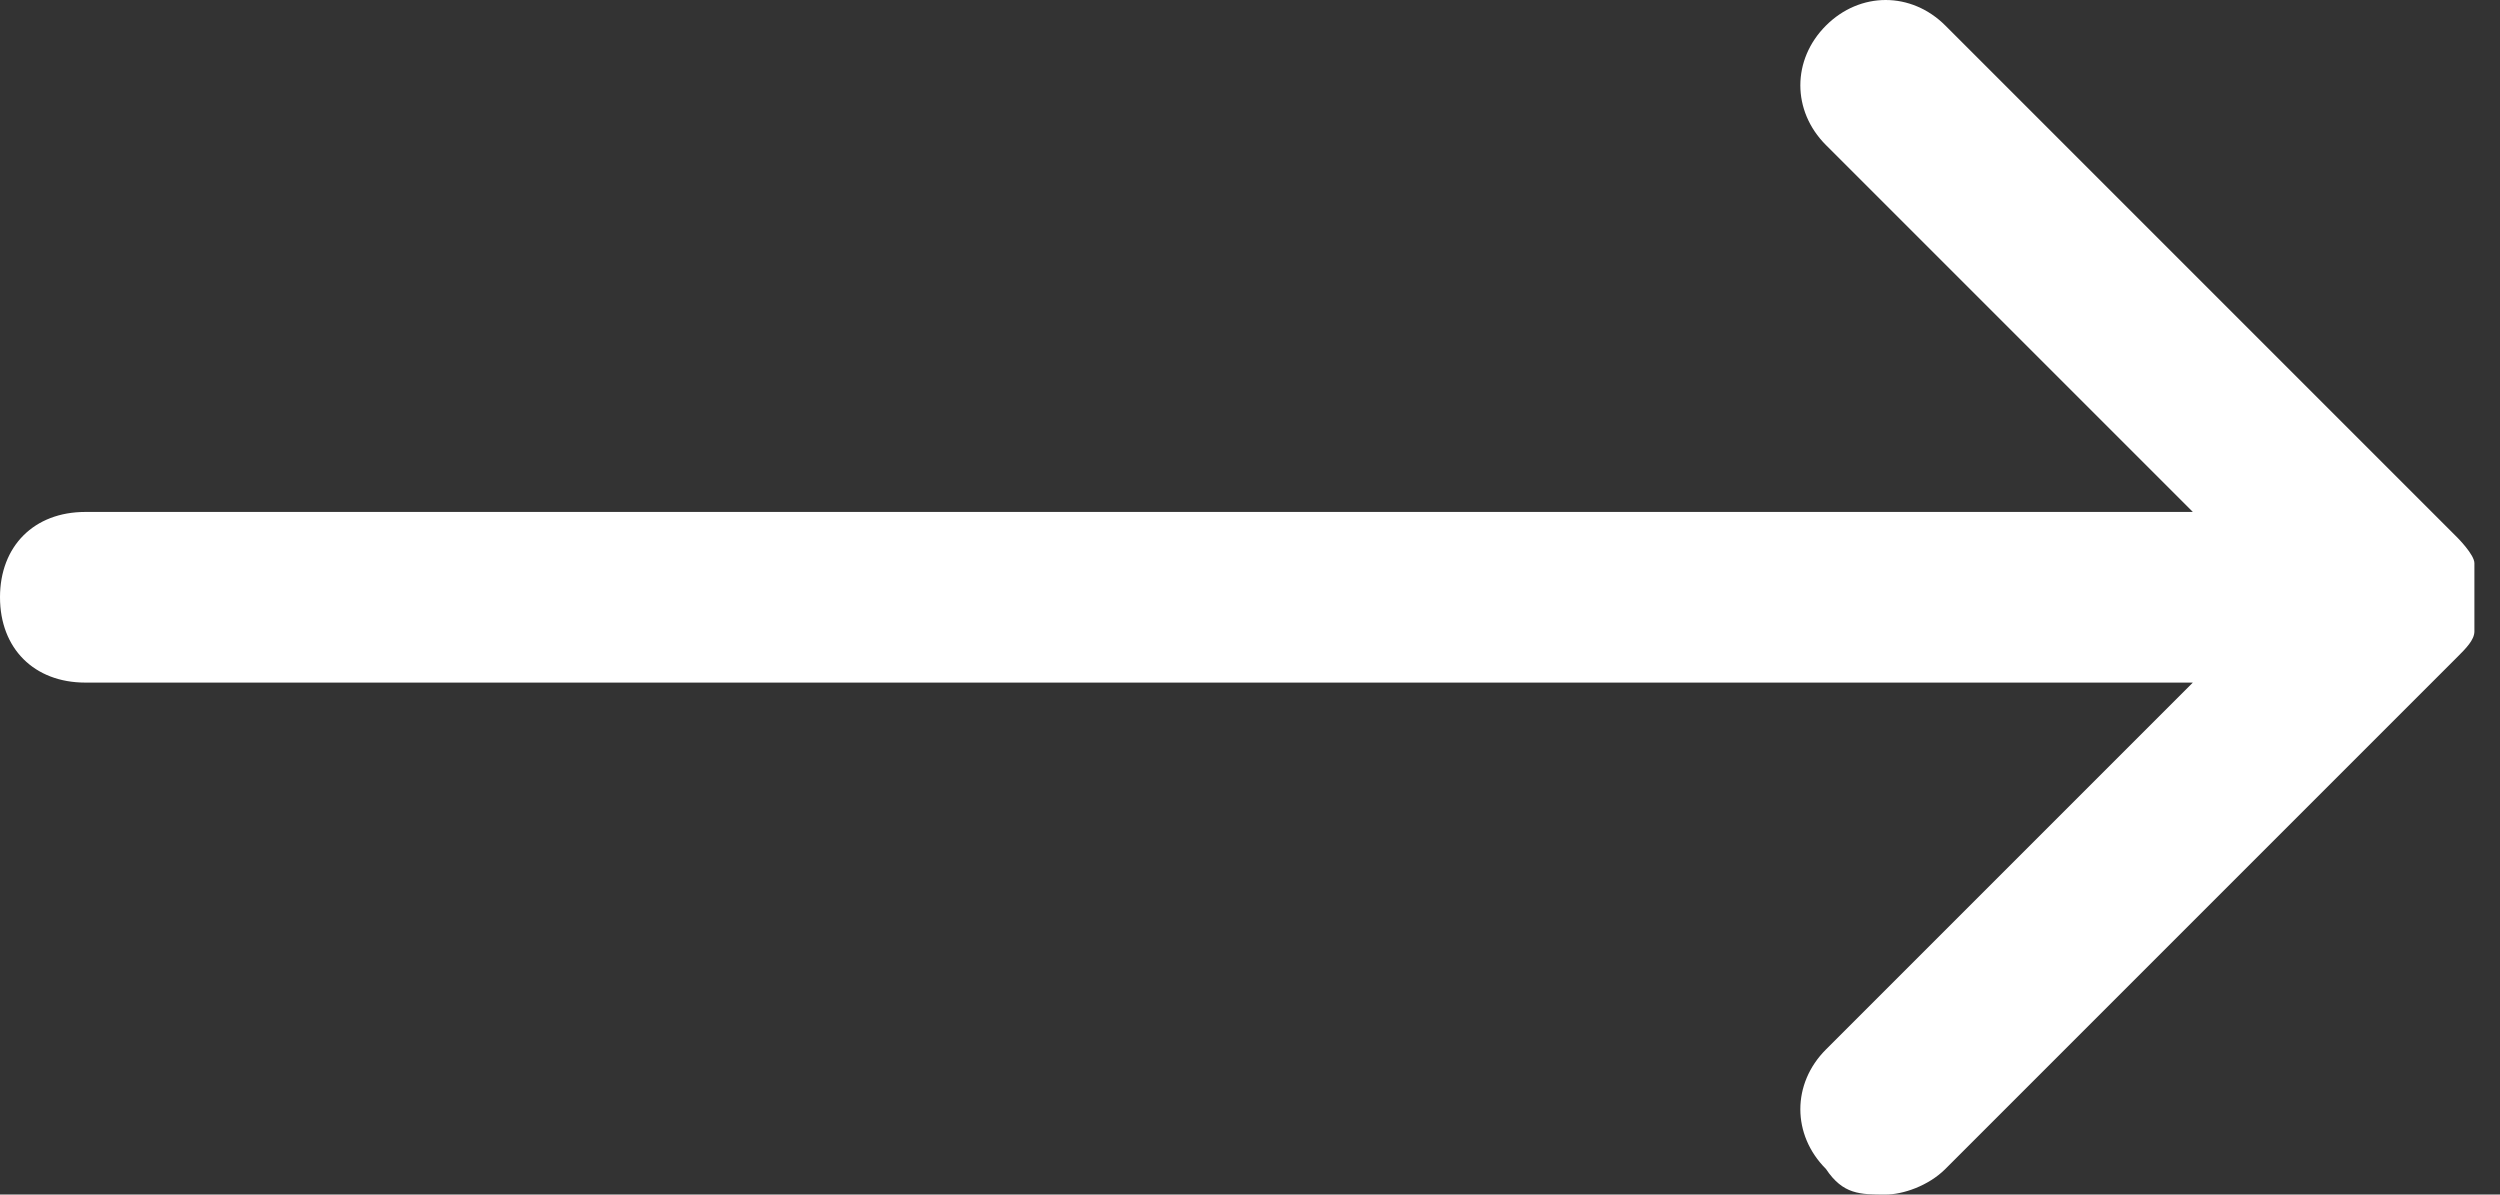 <?xml version="1.0" encoding="UTF-8"?>
<svg id="_レイヤー_1" data-name="レイヤー_1" xmlns="http://www.w3.org/2000/svg" version="1.1" viewBox="0 0 29.3 14">
  <rect x="0" y="0" width="29.3" height="14" fill="#333333" stroke="none"/>
  <!-- Generator: Adobe Illustrator 29.0.0, SVG Export Plug-In . SVG Version: 2.1.0 Build 186)  -->
  <defs>
    <style>
      .st0 {
        fill: #fff;
      }
    </style>
  </defs>
  <path class="st0" d="M22.1,14c-.3,0-.5,0-.7-.3-.4-.4-.4-1,0-1.4l4.3-4.3H1c-.6,0-1-.4-1-1s.4-1,1-1h24.7l-4.3-4.3c-.4-.4-.4-1,0-1.4s1-.4,1.4,0l6,6c0,0,.2.2.2.3,0,.1,0,.2,0,.4s0,.3,0,.4c0,.1-.1.2-.2.3l-6,6c-.2.2-.5.3-.7.3Z"/>
</svg>